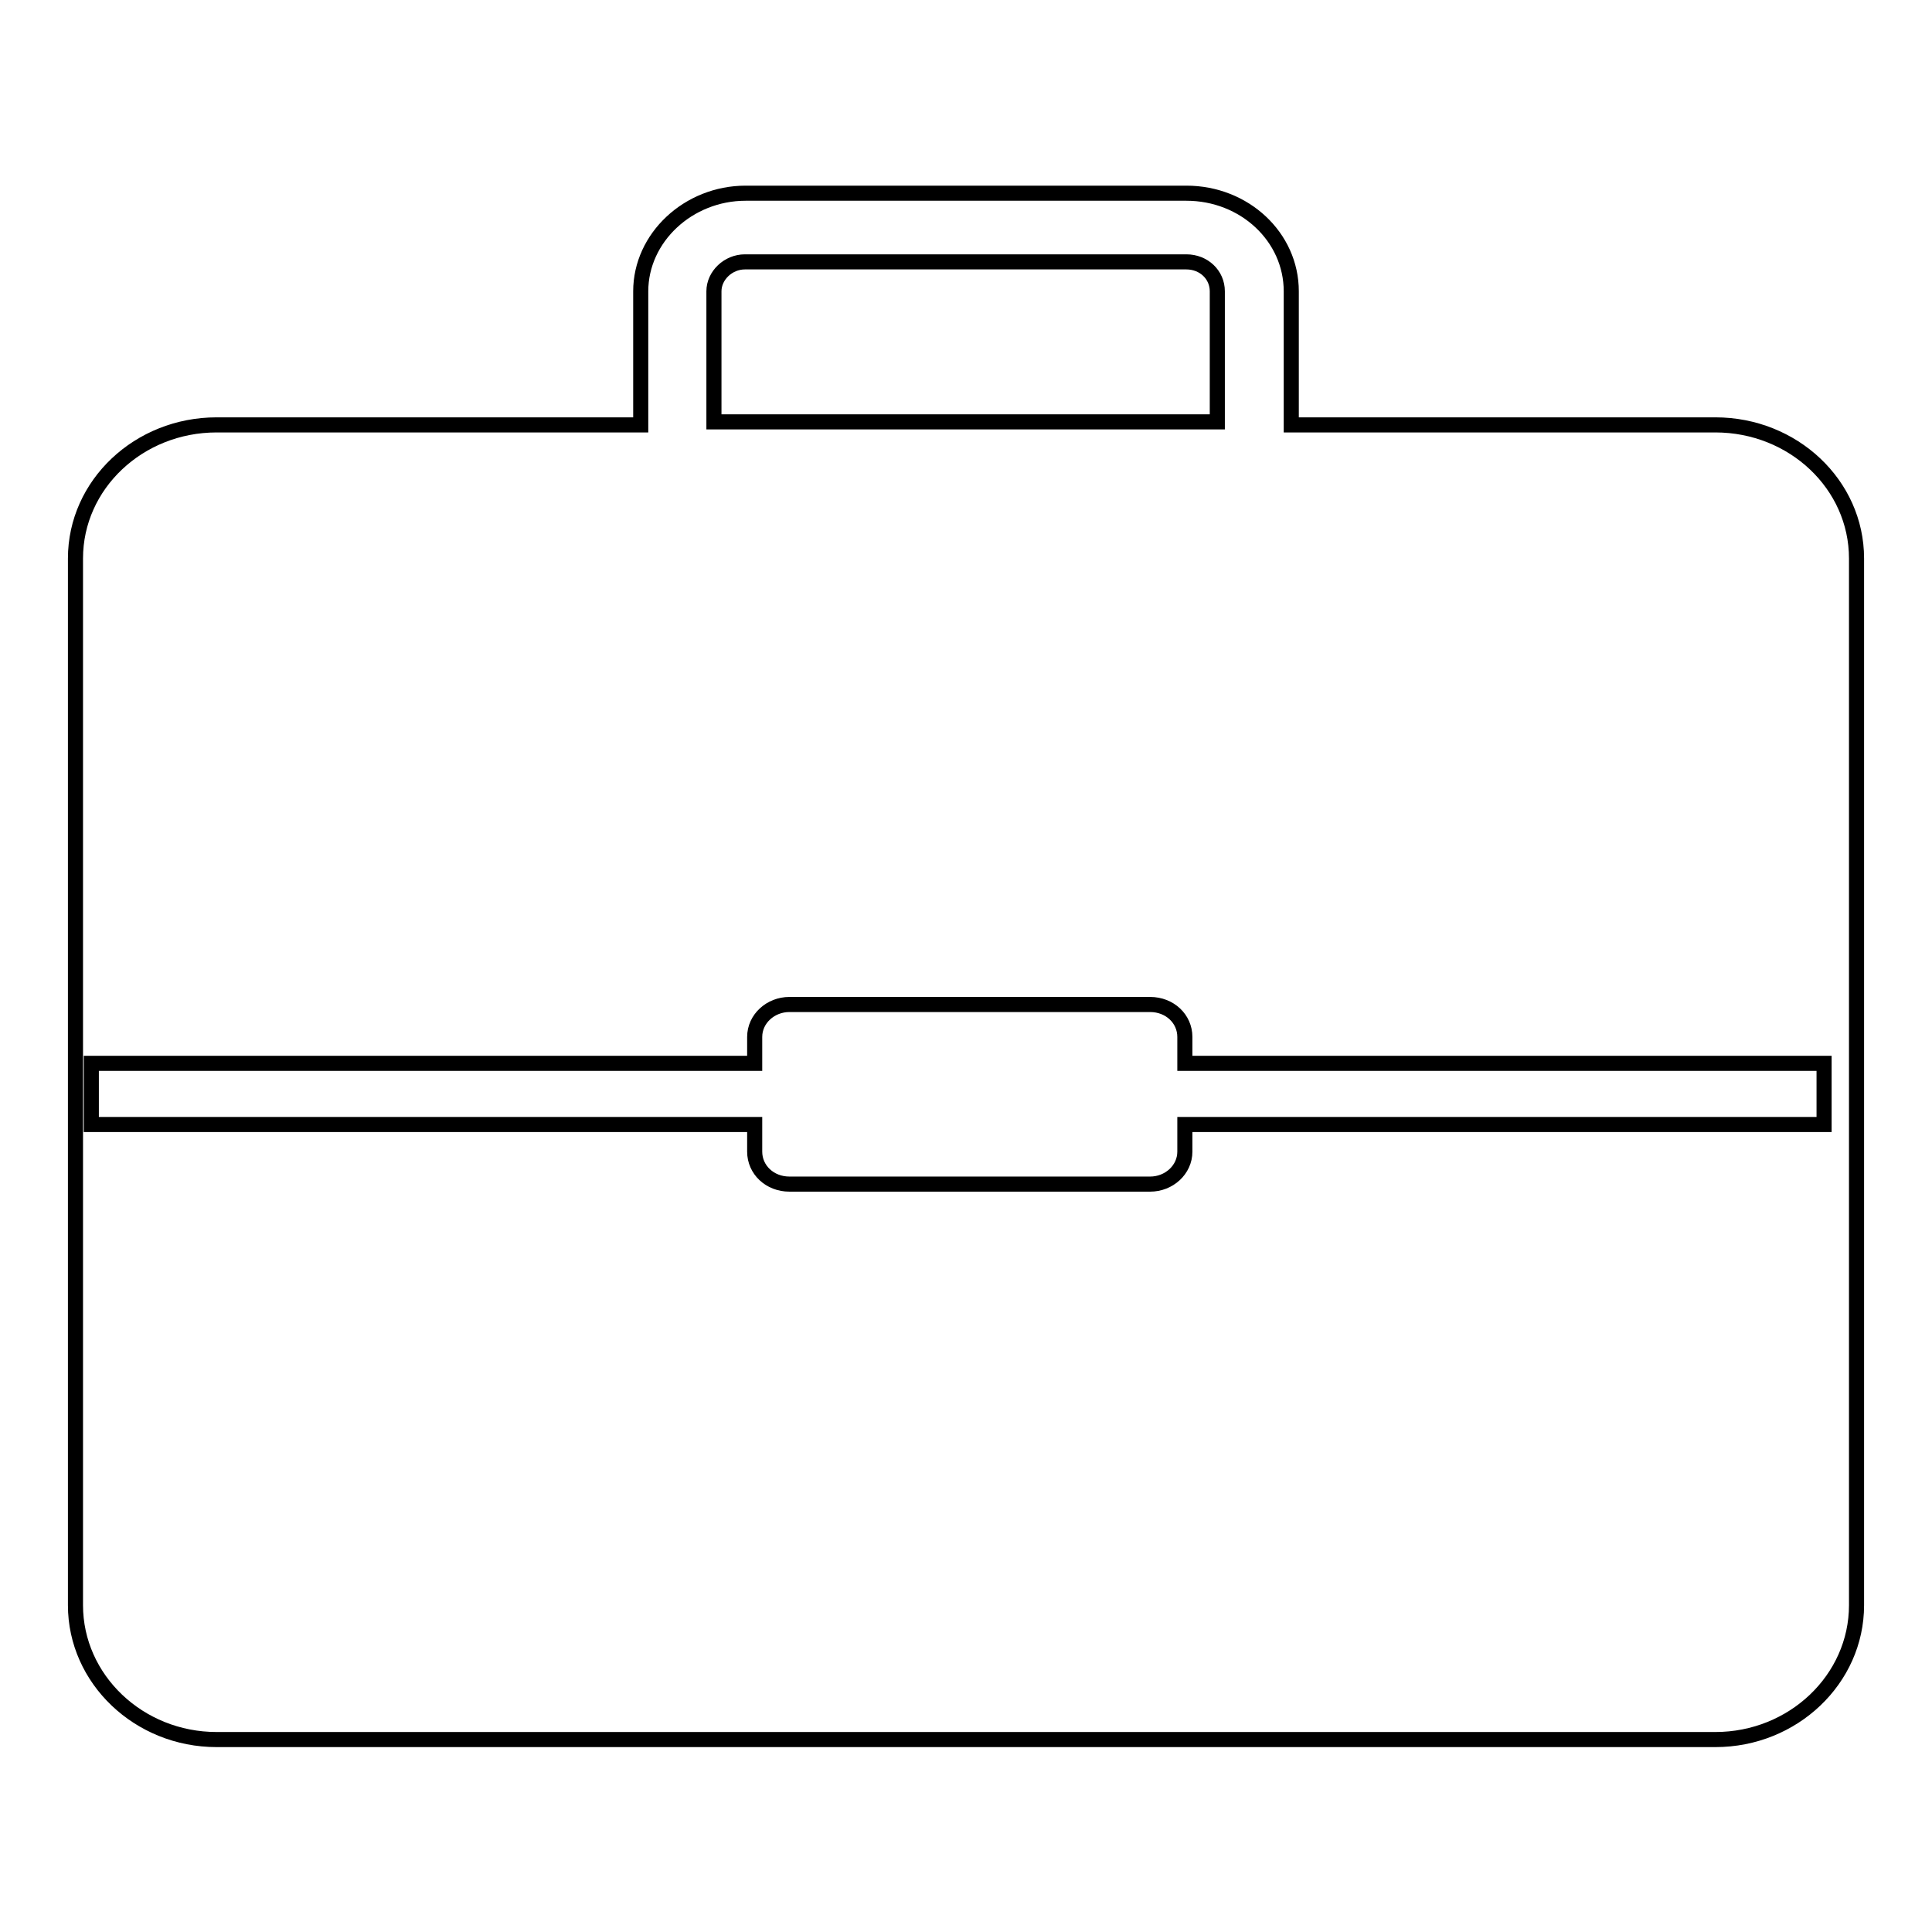<?xml version="1.0" encoding="utf-8"?>
<!-- Svg Vector Icons : http://www.onlinewebfonts.com/icon -->
<!DOCTYPE svg PUBLIC "-//W3C//DTD SVG 1.1//EN" "http://www.w3.org/Graphics/SVG/1.1/DTD/svg11.dtd">
<svg version="1.1" xmlns="http://www.w3.org/2000/svg" xmlns:xlink="http://www.w3.org/1999/xlink" x="0px" y="0px" viewBox="0 0 256 256" enable-background="new 0 0 256 256" xml:space="preserve">
<g> <path stroke-width="2" fill-opacity="0" stroke="#000000"  d="M227.3,56.3h-56.2V38.6c0-7.2-6.2-13-13.9-13H98.8c-7.6,0-13.9,5.9-13.9,13v17.7H28.7 C18.4,56.3,10,64.2,10,74v138.7c0,9.8,8.4,17.8,18.7,17.8h198.6c10.3,0,18.7-8,18.7-17.8V74C246,64.2,237.6,56.3,227.3,56.3 L227.3,56.3L227.3,56.3z M94.6,38.6c0-2.1,1.9-3.9,4.1-3.9h58.5c2.3,0,4.1,1.7,4.1,3.9v17.3H94.6V38.6L94.6,38.6L94.6,38.6z  M241.7,149H157v3.6c0,2.4-2.1,4.3-4.6,4.3h-47.8c-2.6,0-4.6-1.9-4.6-4.3V149H12.1v-8.1H100v-3.5c0-2.4,2.1-4.3,4.6-4.3h47.8 c2.6,0,4.6,1.9,4.6,4.3v3.5h84.7V149L241.7,149L241.7,149z"/></g>
</svg>